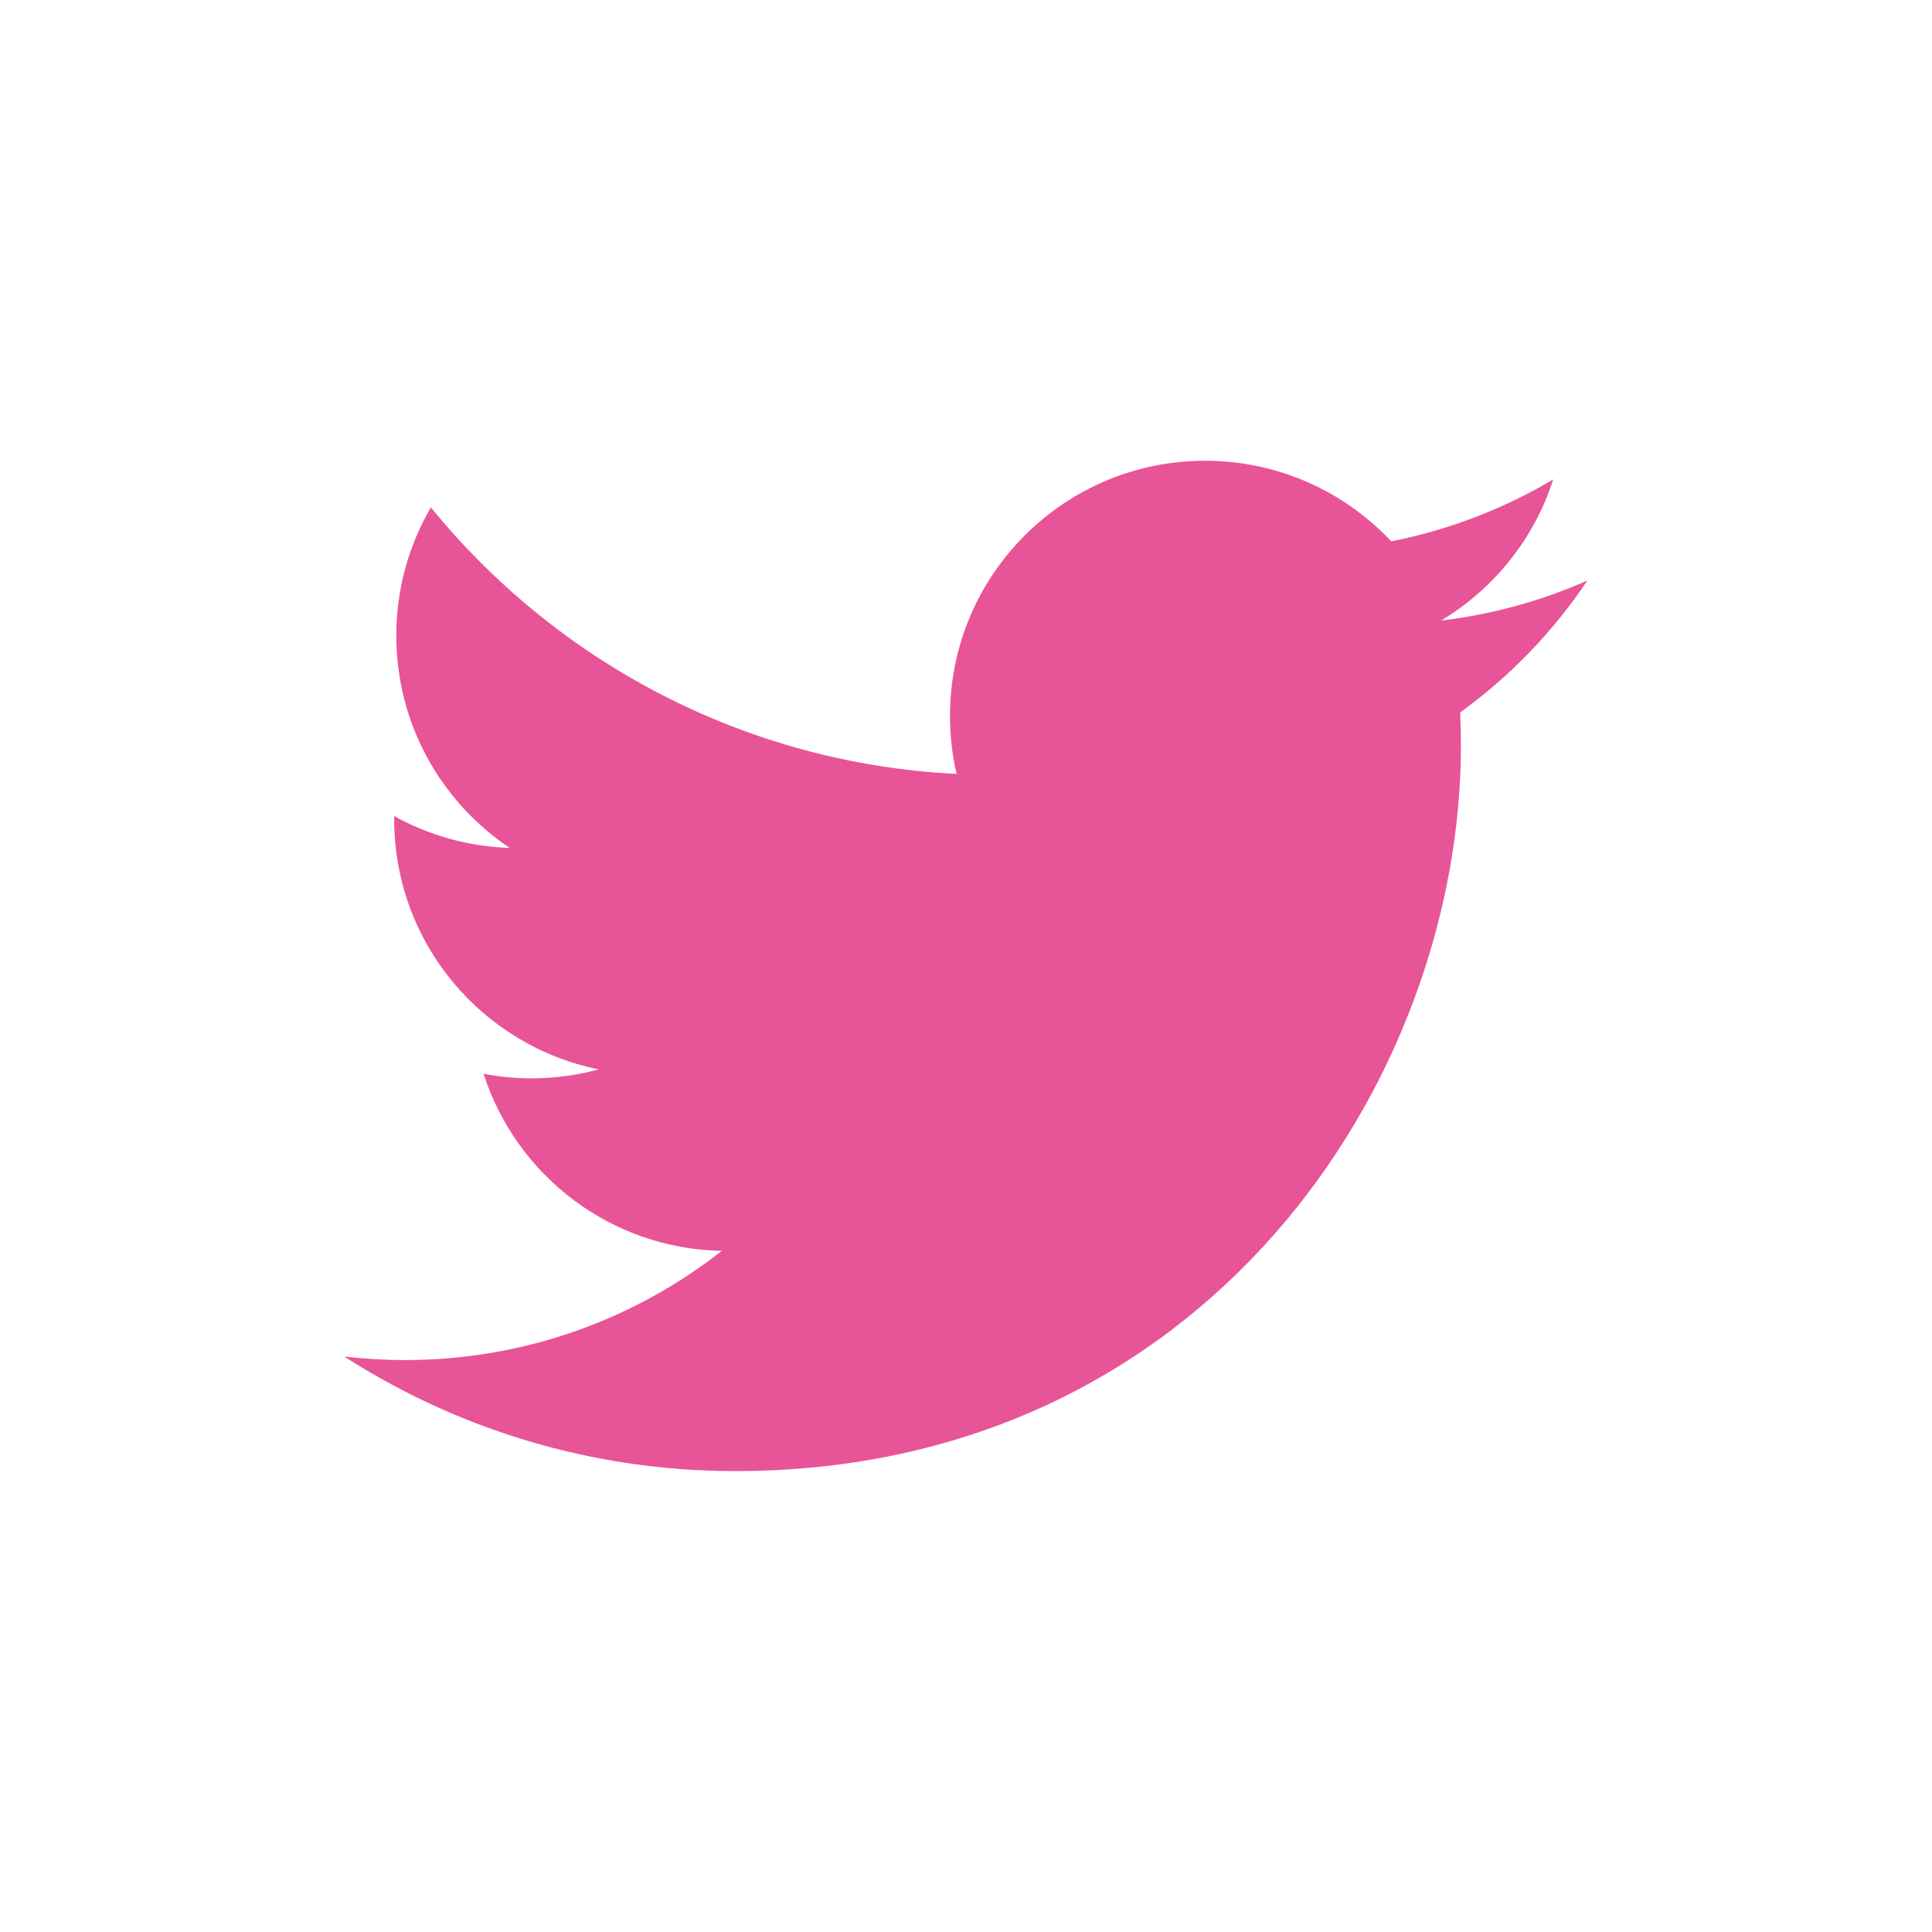 <?xml version="1.0" encoding="UTF-8"?><svg id="a" xmlns="http://www.w3.org/2000/svg" viewBox="0 0 27.335 27.335"><defs><style>.b{fill:none;}.c{fill:#e85498;}</style></defs><rect class="b" width="27.335" height="27.335"/><path class="c" d="M22.462,8.212c-.647,.287-1.343,.481-2.073,.568,.745-.447,1.317-1.154,1.587-1.997-.697,.414-1.47,.714-2.292,.876-.658-.701-1.596-1.14-2.634-1.14-1.993,0-3.609,1.616-3.609,3.609,0,.283,.032,.558,.093,.822-2.999-.15-5.658-1.587-7.438-3.771-.311,.533-.489,1.153-.489,1.814,0,1.252,.637,2.357,1.605,3.004-.592-.019-1.148-.181-1.635-.451v.045c0,1.749,1.244,3.207,2.895,3.539-.303,.082-.622,.127-.951,.127-.233,0-.459-.023-.679-.065,.459,1.434,1.792,2.477,3.371,2.506-1.235,.968-2.791,1.545-4.482,1.545-.291,0-.579-.017-.861-.05,1.597,1.024,3.494,1.621,5.532,1.621,6.638,0,10.268-5.499,10.268-10.268,0-.156-.004-.312-.01-.467,.705-.509,1.317-1.144,1.801-1.868Z"/></svg>